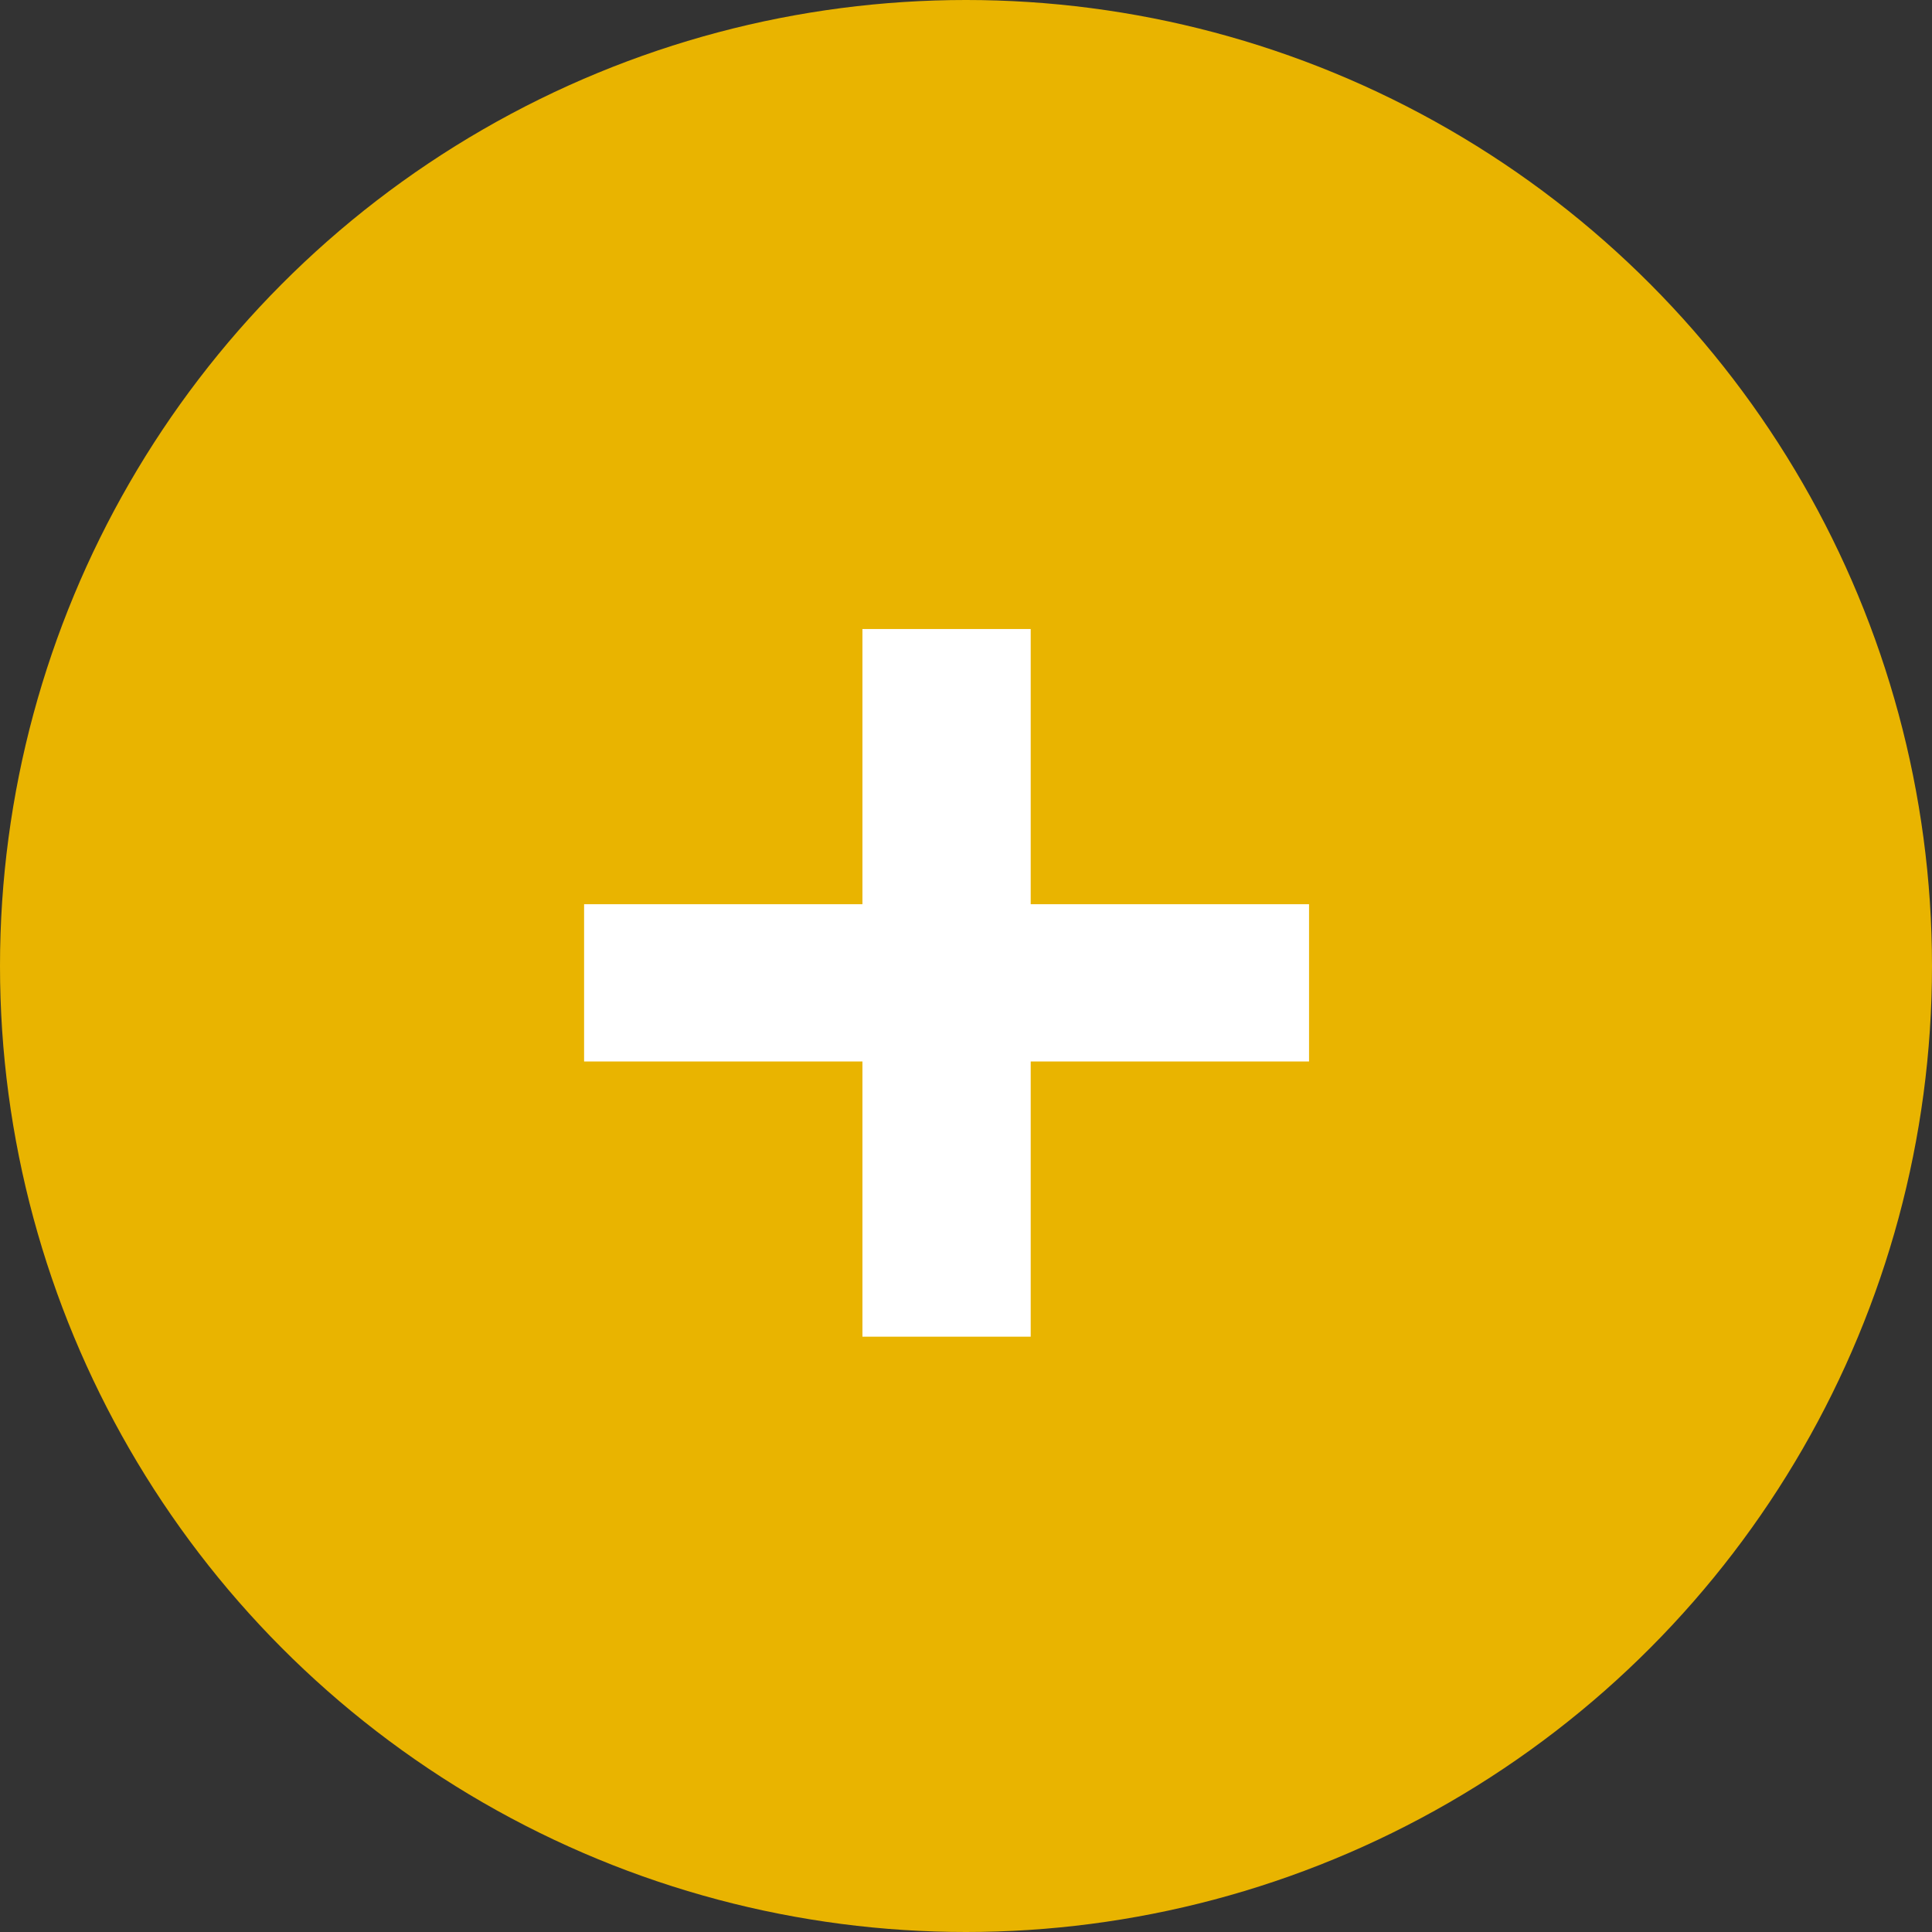 <?xml version="1.0" encoding="UTF-8"?>
<svg width="43px" height="43px" viewBox="0 0 43 43" version="1.1" xmlns="http://www.w3.org/2000/svg" xmlns:xlink="http://www.w3.org/1999/xlink">
    <rect x="0" y="0" width="43" height="43" fill="#333333" stroke="none"/>
    <title>plus</title>
    <g id="plus" stroke="none" stroke-width="1" fill="none" fill-rule="evenodd">
        <circle id="Oval" fill="#E9B400" cx="21.5" cy="21.5" r="21.5"></circle>
        <g id="+" transform="translate(13, 14)" fill="#FFFFFF" fill-rule="nonzero">
            <polygon id="Path" points="16.135 6.125 9.94 6.125 9.94 0 6.195 0 6.195 6.125 0 6.125 0 9.625 6.195 9.625 6.195 15.75 9.94 15.75 9.94 9.625 16.135 9.625"></polygon>
        </g>
    </g>
</svg>